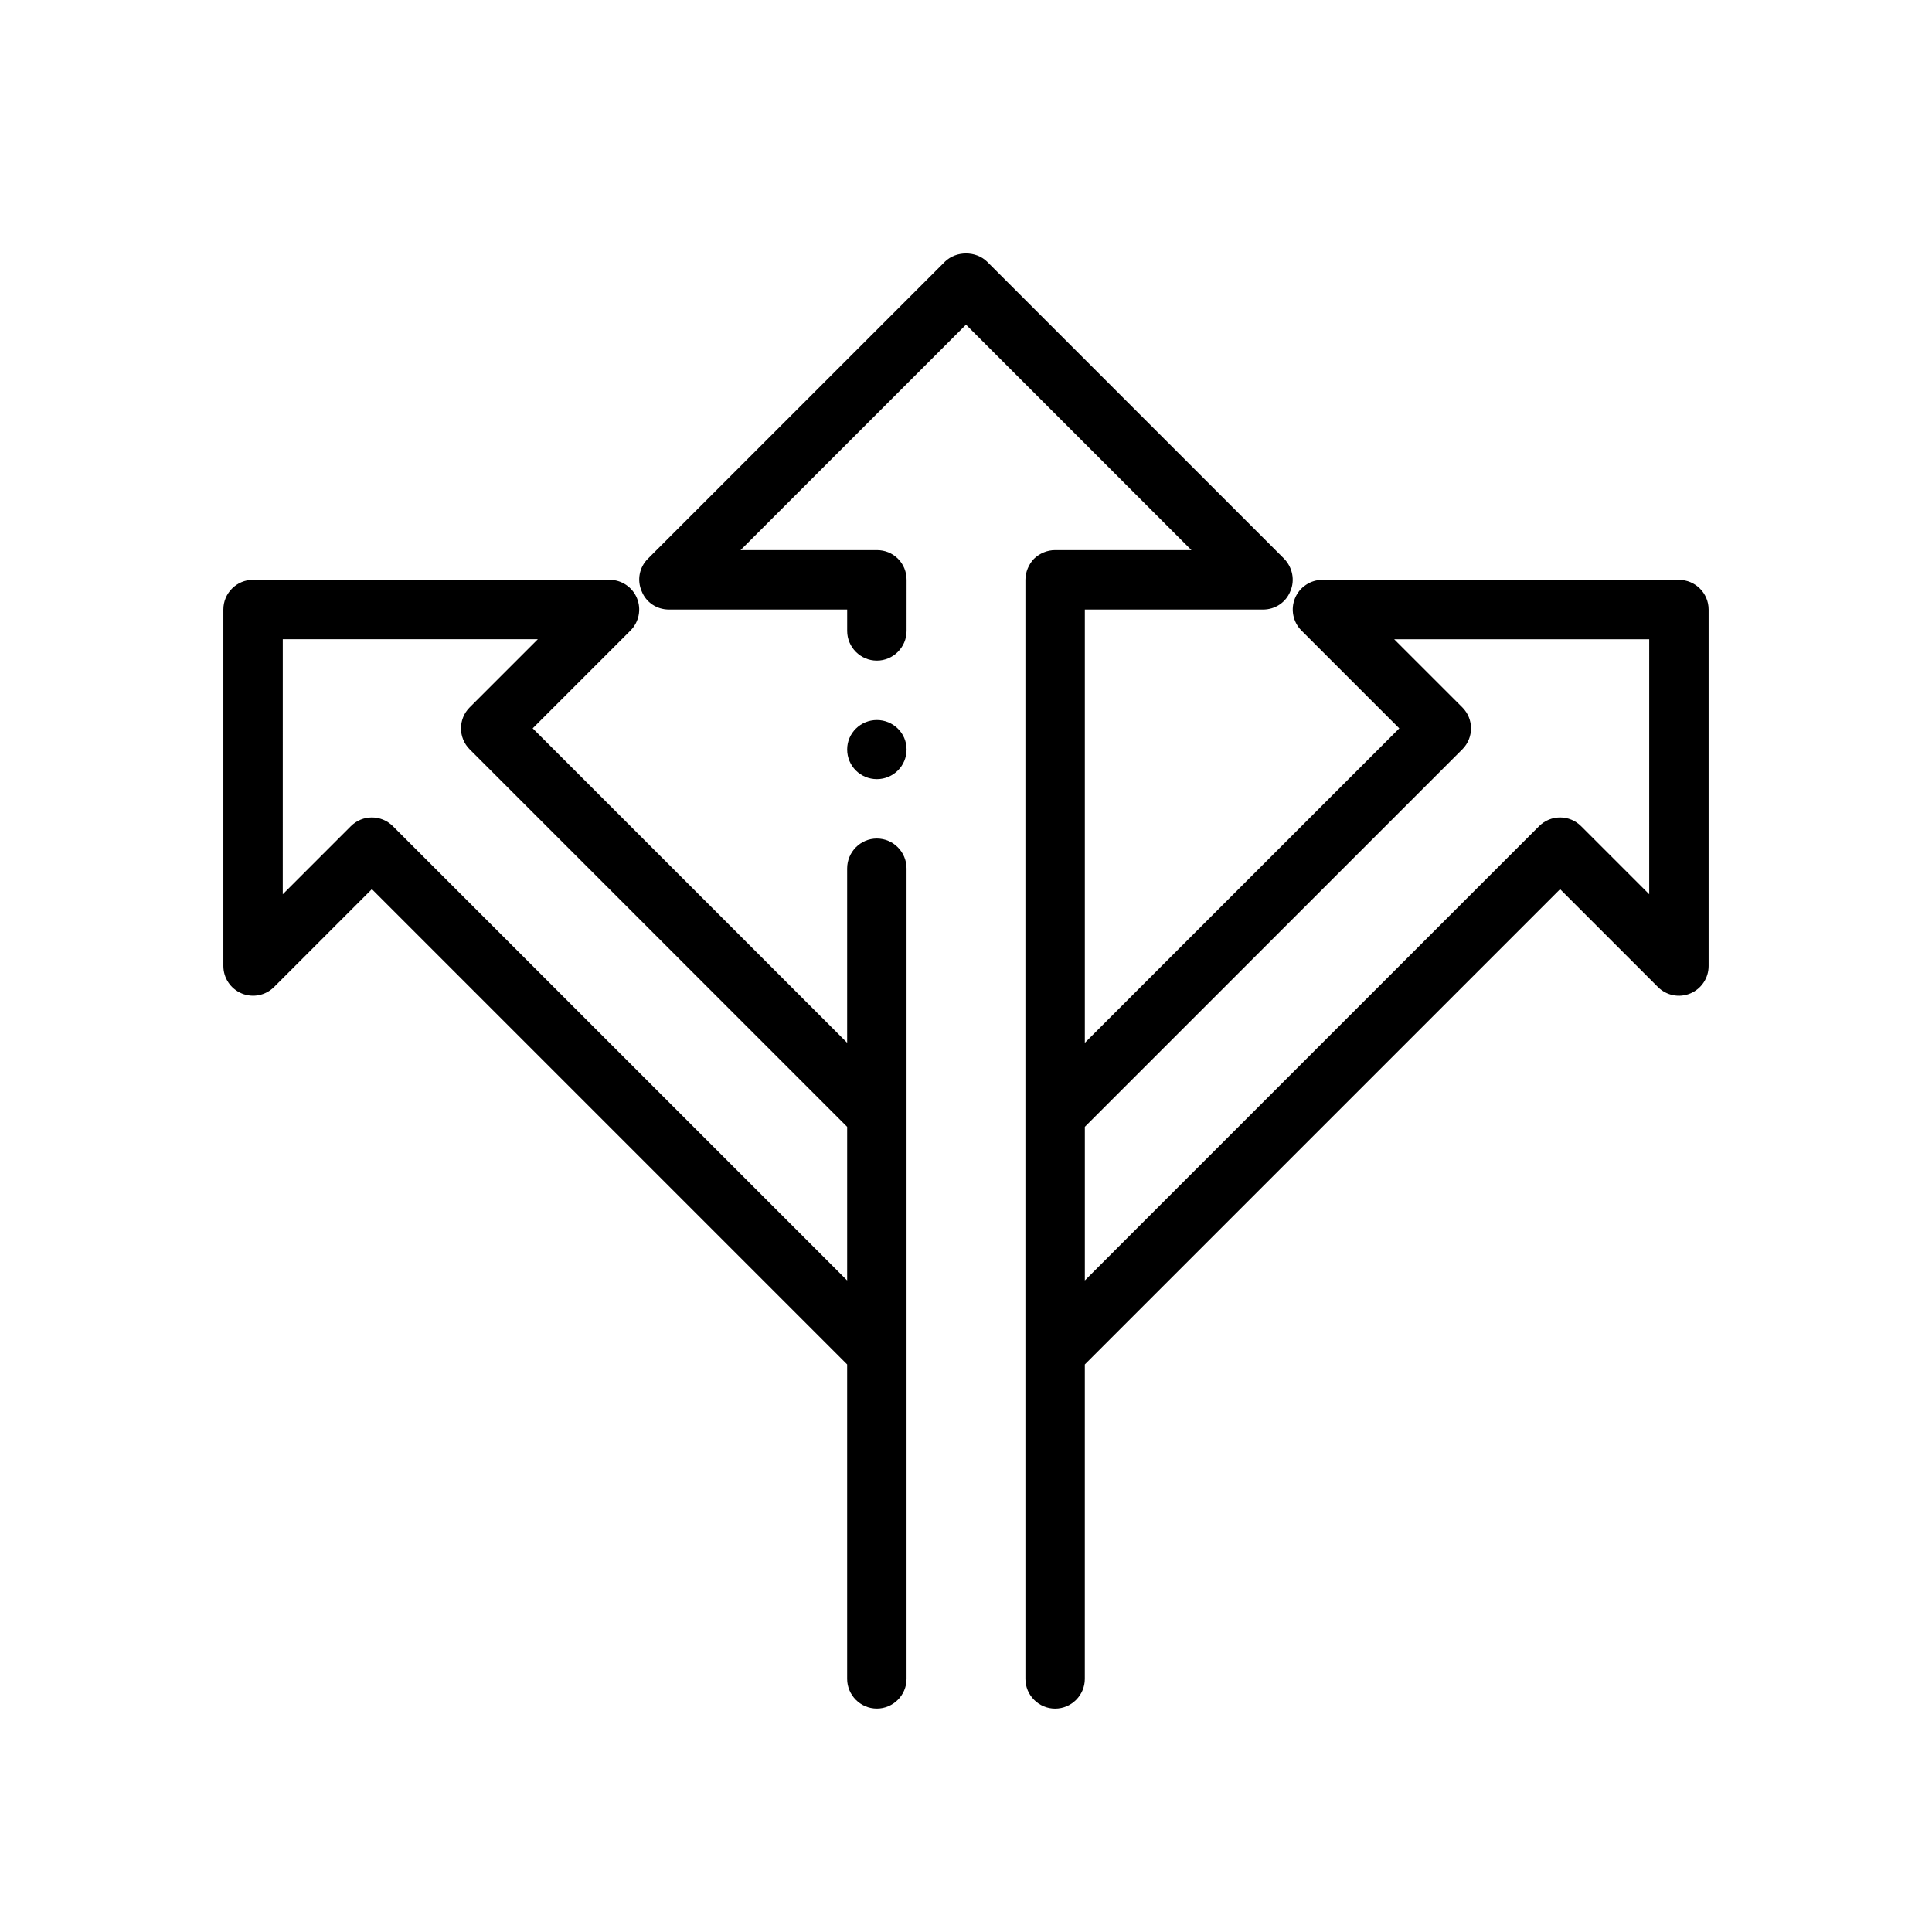 <?xml version="1.0" encoding="UTF-8"?>
<!-- Uploaded to: ICON Repo, www.iconrepo.com, Generator: ICON Repo Mixer Tools -->
<svg fill="#000000" width="800px" height="800px" version="1.1" viewBox="144 144 512 512" xmlns="http://www.w3.org/2000/svg">
 <g>
  <path d="m376.38 350.48c4.328 0 7.871-3.465 7.871-7.871 0-4.328-3.543-7.793-7.871-7.793-4.328 0-7.871 3.465-7.871 7.793 0 4.406 3.543 7.871 7.871 7.871z"/>
  <path d="m588.93 297.66h-94.465c-3.18 0-6.062 1.922-7.273 4.856-1.219 2.945-0.543 6.328 1.707 8.582l25.926 25.922-83.332 83.332v-114.82h47.23c3.227 0 6.062-1.891 7.242-4.879 1.258-2.914 0.551-6.297-1.652-8.582l-78.719-78.719c-2.992-2.914-8.188-2.914-11.18 0l-78.719 78.719c-2.281 2.281-2.914 5.668-1.652 8.582 1.168 2.988 4.012 4.879 7.238 4.879h47.23v5.668c0 4.328 3.543 7.871 7.871 7.871s7.871-3.543 7.871-7.871l0.004-13.539c0-2.125-0.797-4.094-2.281-5.59-1.496-1.496-3.465-2.285-5.59-2.285h-36.133l59.75-59.746 59.746 59.746h-36.133c-2.133 0-4.102 0.867-5.59 2.281-1.422 1.5-2.281 3.547-2.281 5.594v291.27c0 4.328 3.543 7.871 7.871 7.871s7.871-3.543 7.871-7.871v-0.078l0.004-83.258 125.95-125.95 25.922 25.922c2.258 2.258 5.637 2.938 8.582 1.707 2.941-1.219 4.856-4.09 4.856-7.269v-94.465c0-4.348-3.519-7.871-7.875-7.871zm-7.871 83.332-18.051-18.051c-3.078-3.078-8.055-3.078-11.133 0l-120.38 120.39v-40.715l100.03-100.03c3.078-3.078 3.078-8.055 0-11.133l-18.055-18.047h67.59z"/>
  <path d="m208.05 407.27c2.945 1.219 6.328 0.551 8.582-1.707l25.922-25.926 125.95 125.95v83.332c0 4.328 3.543 7.871 7.871 7.871 4.328 0 7.871-3.543 7.871-7.871v-214.75c0-4.41-3.543-7.949-7.871-7.949-4.328 0-7.871 3.543-7.871 7.949v46.176l-83.336-83.332 25.922-25.922c2.25-2.25 2.93-5.637 1.707-8.582-1.211-2.938-4.09-4.856-7.269-4.856h-94.465c-4.352 0-7.871 3.527-7.871 7.871v94.465c0 3.18 1.91 6.051 4.856 7.273zm10.887-93.867h67.59l-18.051 18.051c-3.078 3.078-3.078 8.055 0 11.133l100.03 100.03v40.715l-120.39-120.39c-3.078-3.078-8.055-3.078-11.133 0l-18.051 18.051z"/>
 </g>
</svg>